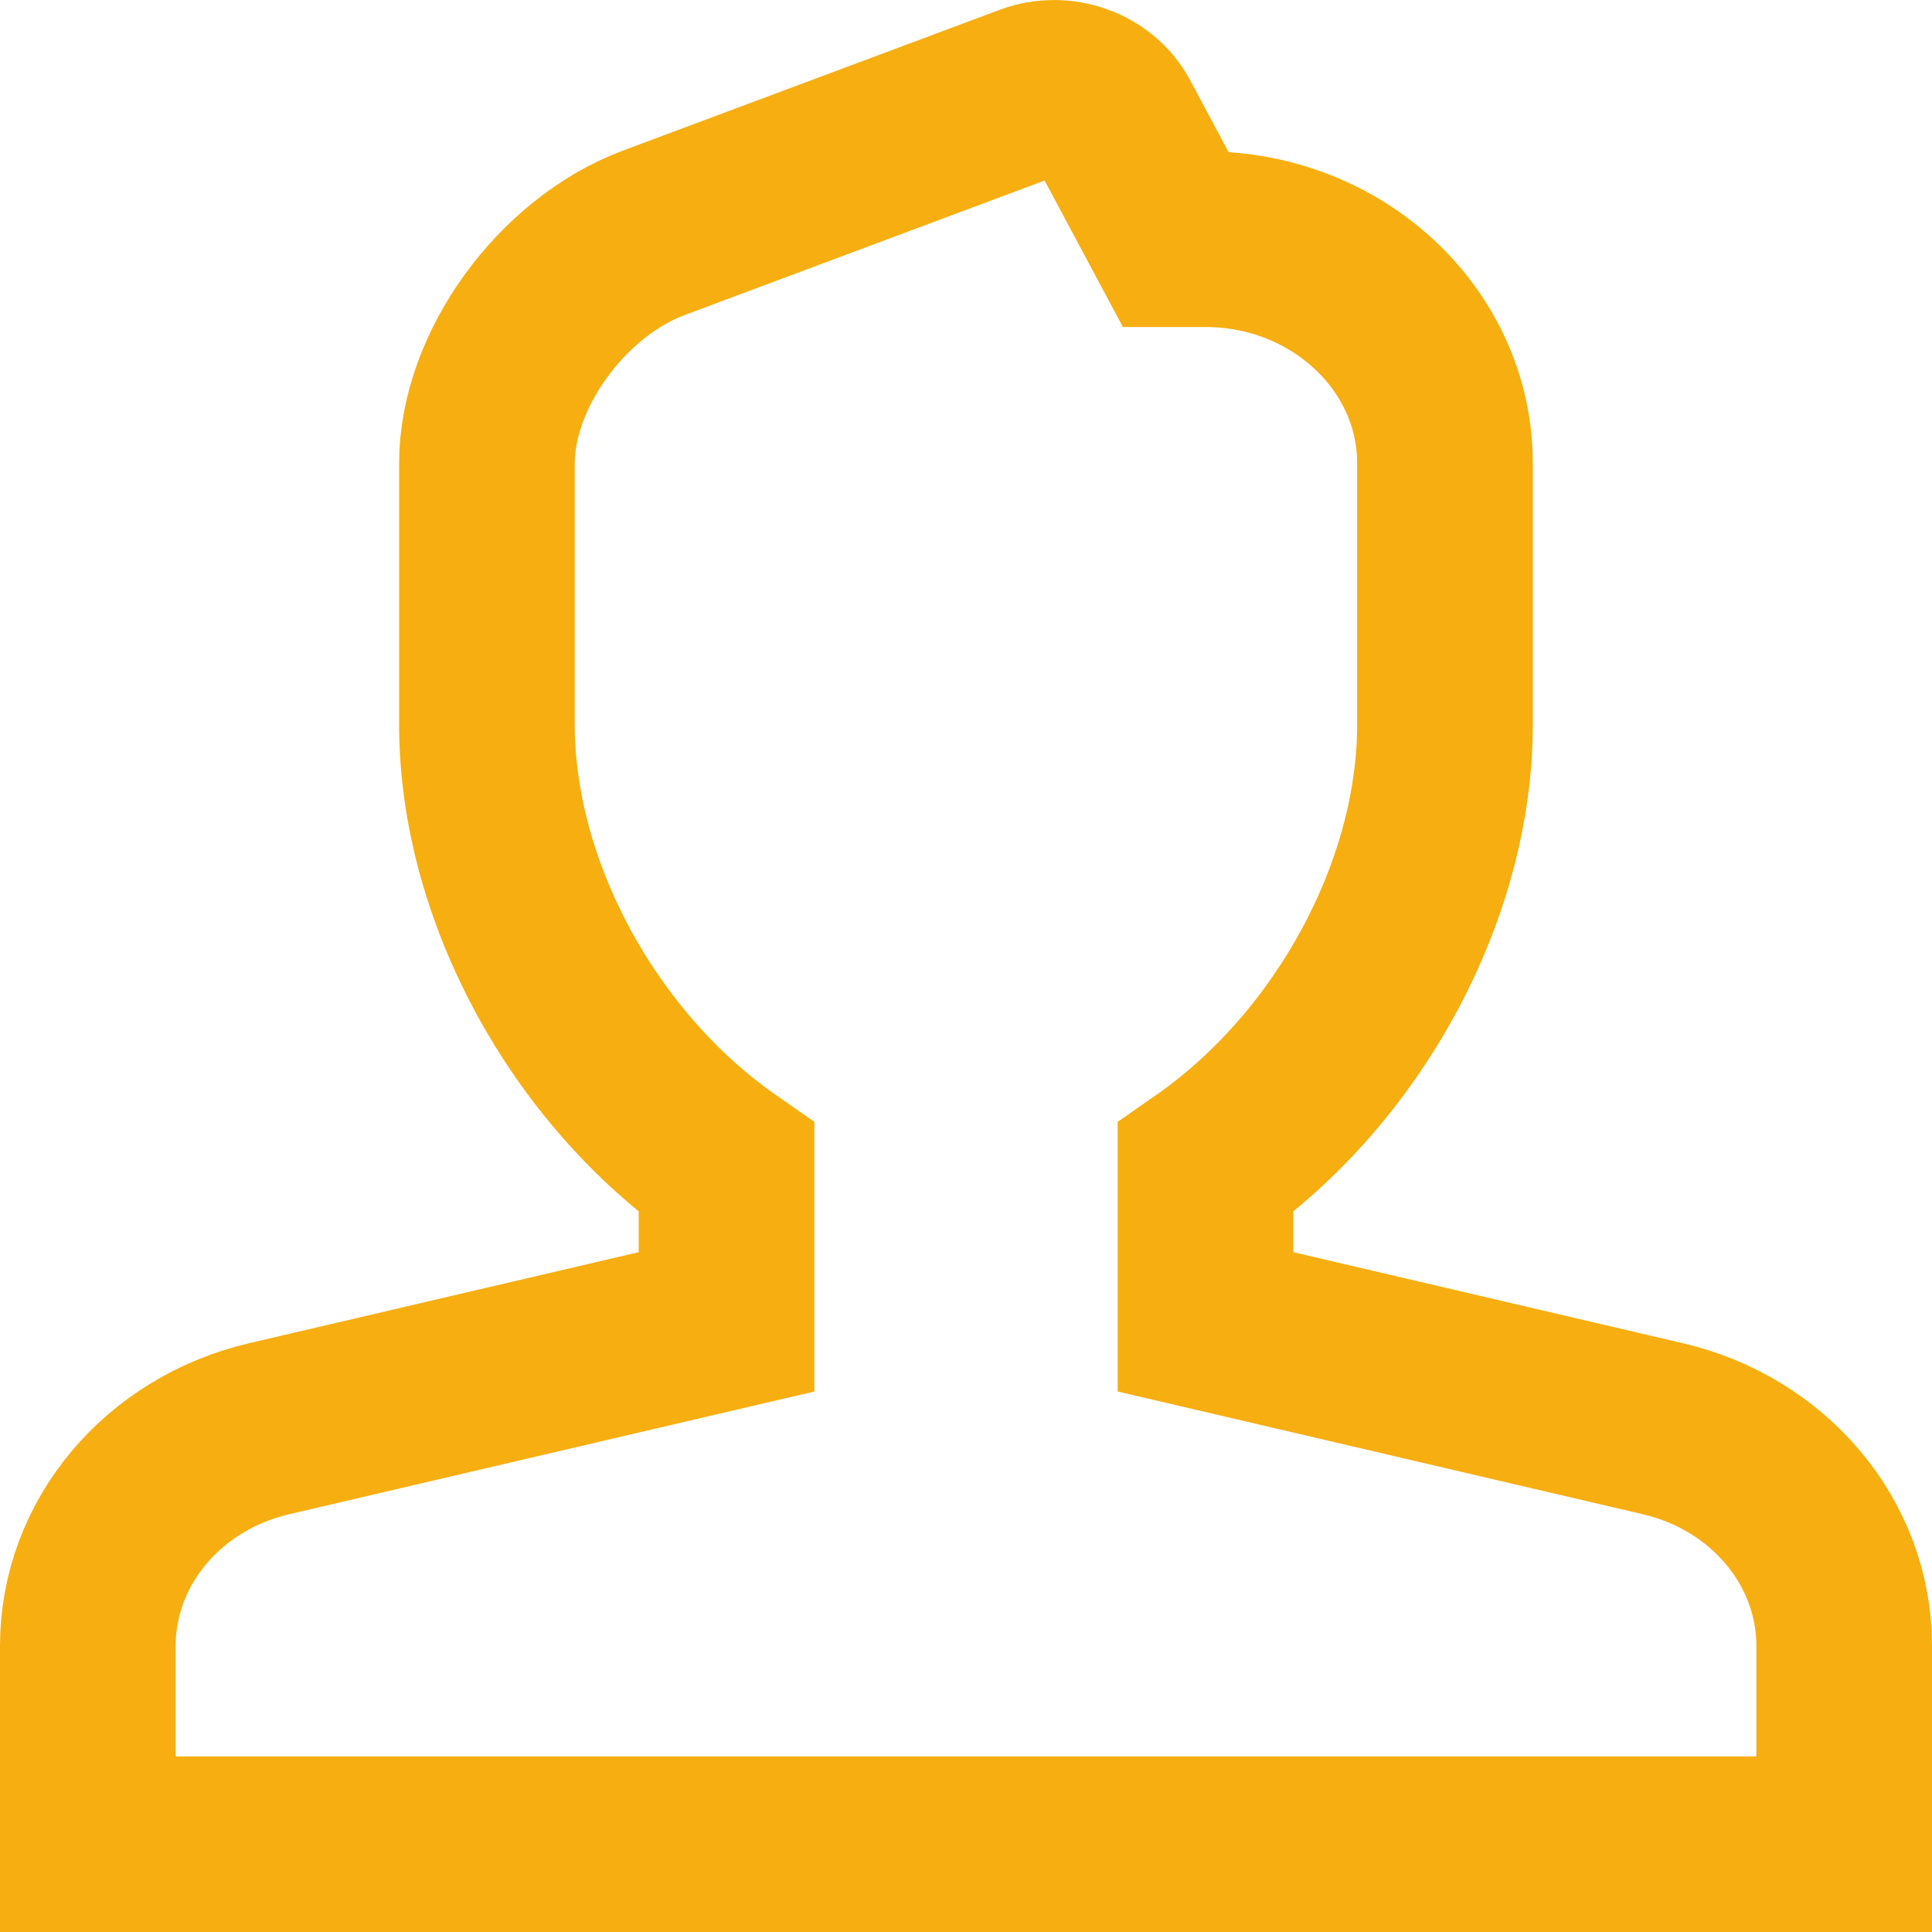 <svg width="22" height="22" viewBox="0 0 22 22" fill="none" xmlns="http://www.w3.org/2000/svg">
<path fill-rule="evenodd" clip-rule="evenodd" d="M18.934 16.269L13.727 15.052V13.297C15.356 12.164 16.454 10.14 16.454 8.254V5.273C16.454 3.871 15.233 2.724 13.726 2.724H13.386L12.671 1.386C12.498 1.062 12.083 0.918 11.735 1.048L7.445 2.651C6.395 3.044 5.545 4.218 5.545 5.274V8.254C5.545 10.14 6.644 12.164 8.273 13.297V15.052L3.065 16.269C1.852 16.552 1 17.572 1 18.741V21H21V18.741C21 17.572 20.148 16.552 18.934 16.269Z" stroke="#F7AE10" stroke-width="2"/>
</svg>
